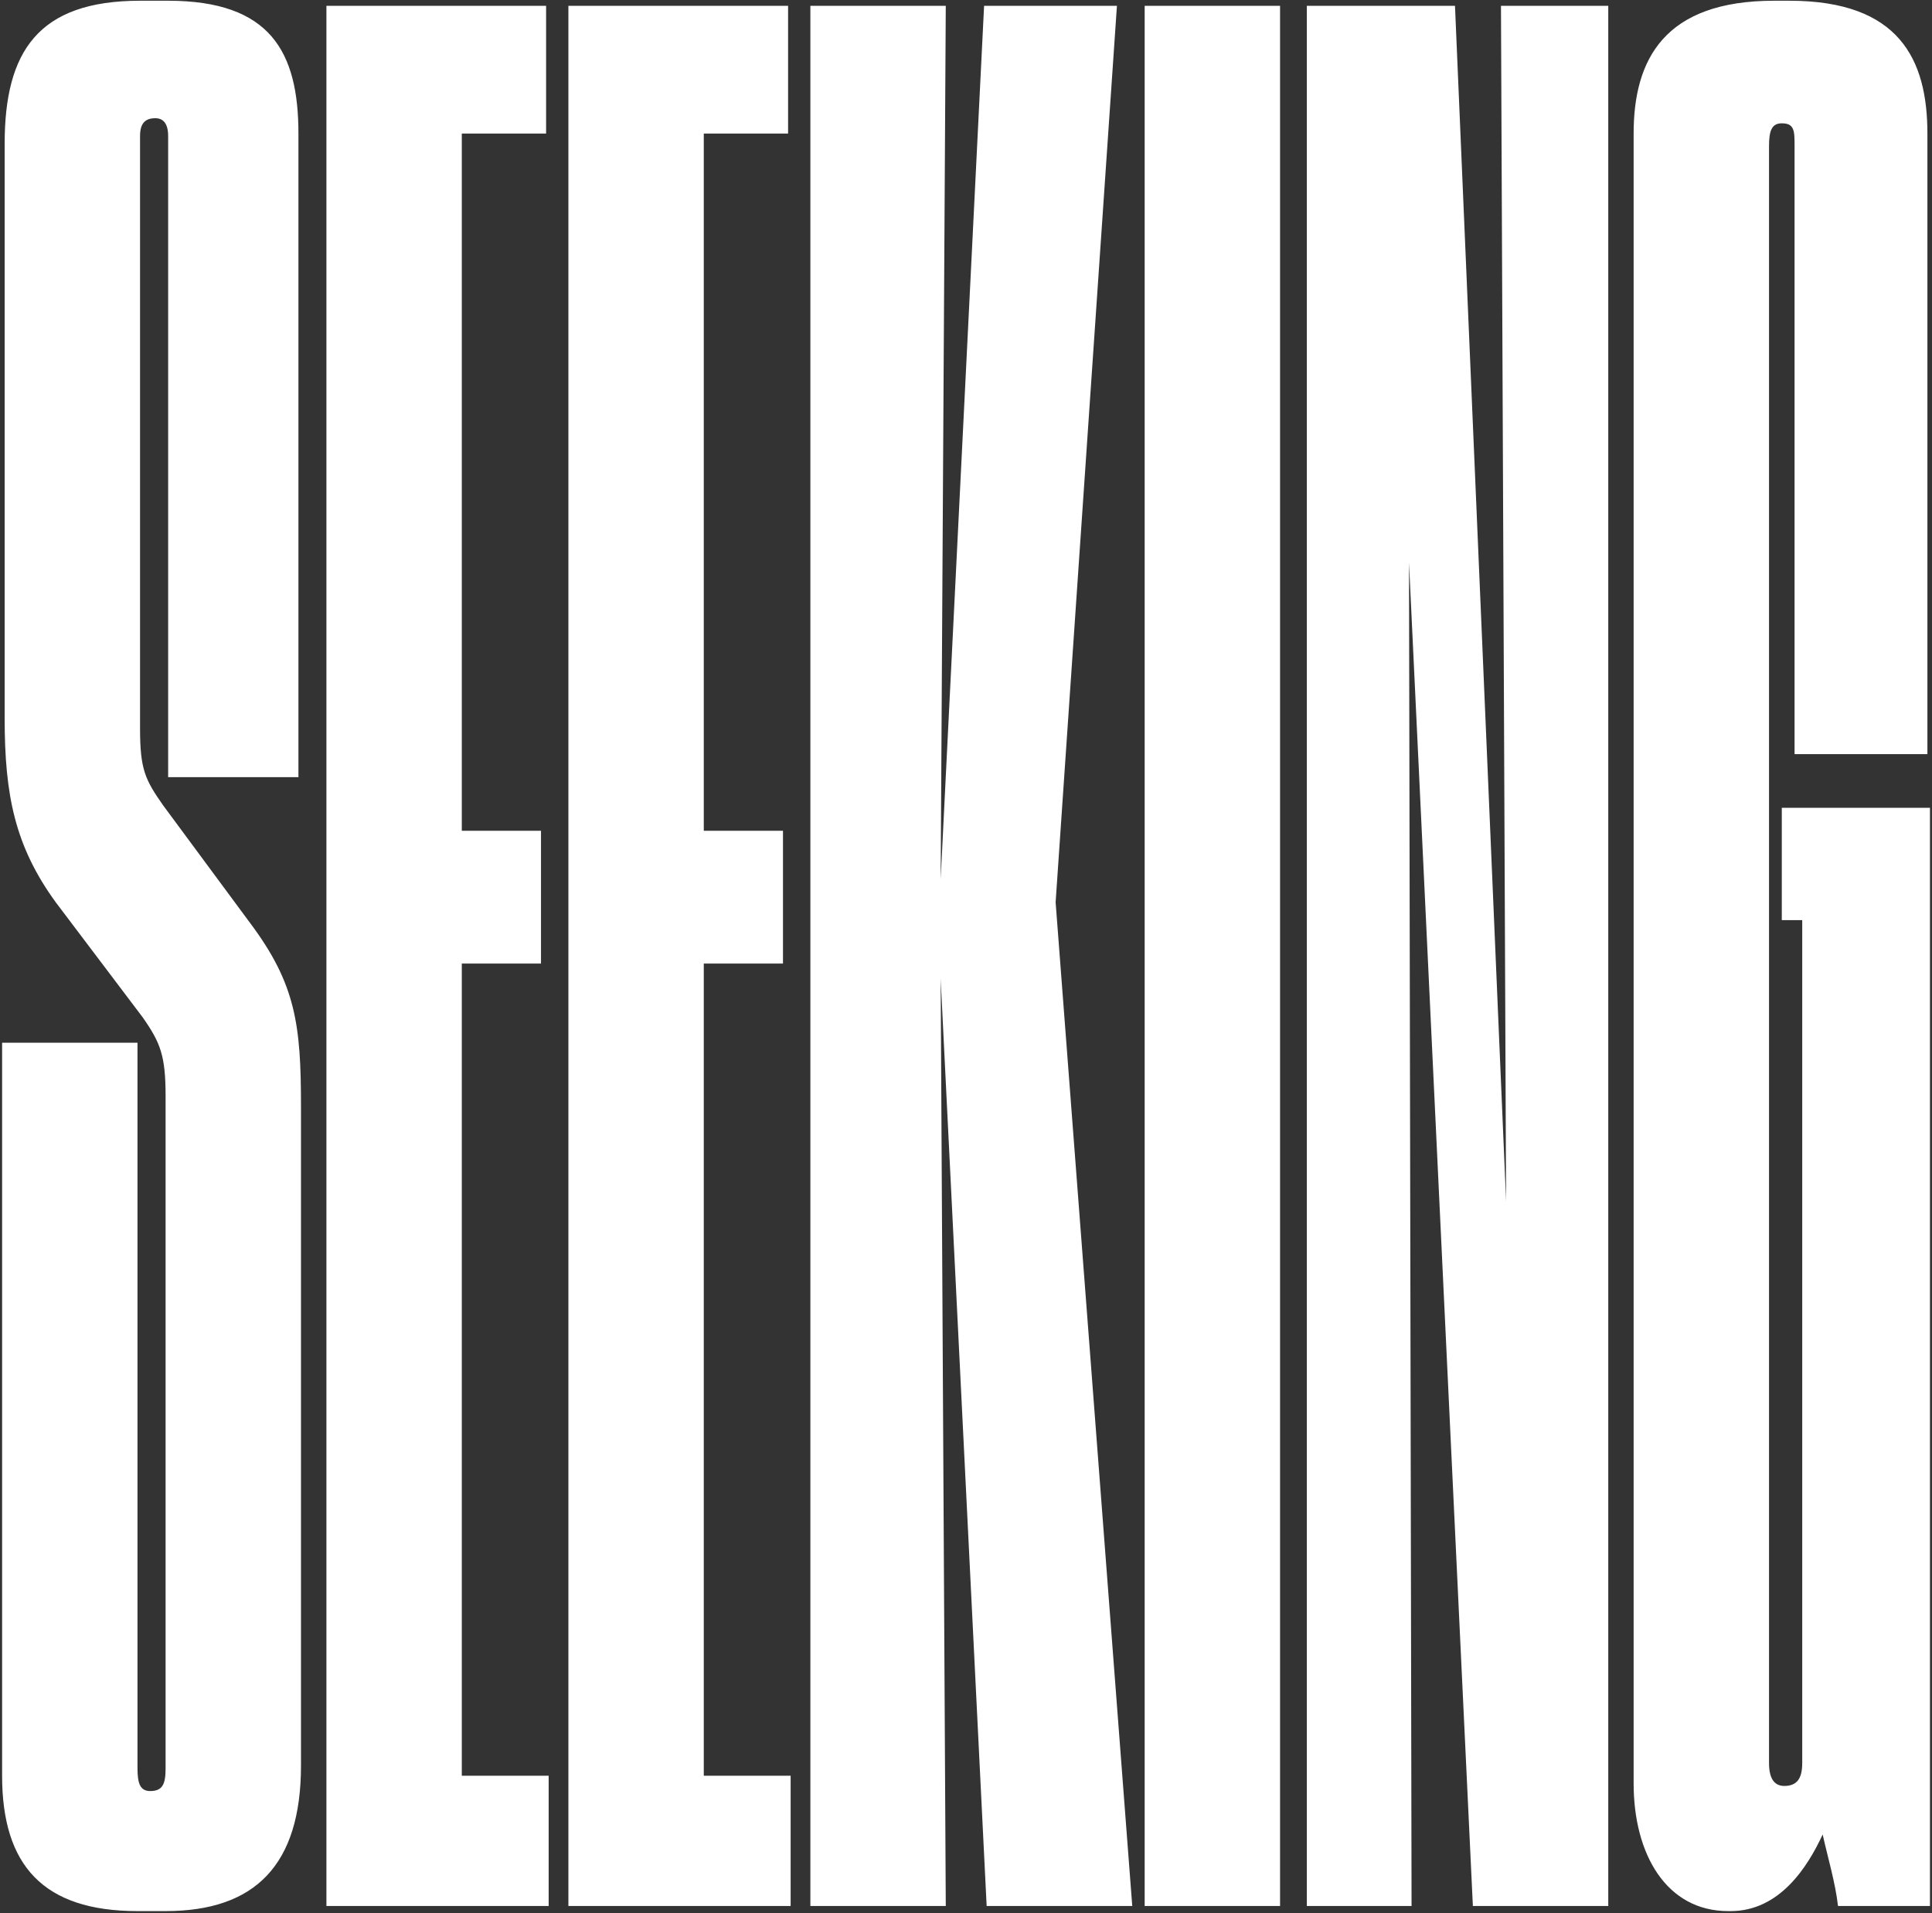 <svg width="529" height="524" viewBox="0 0 529 524" fill="none" xmlns="http://www.w3.org/2000/svg">
<rect x="0" y="0" width="529" height="524" fill="#333333" stroke="none"/>
<path d="M37.647 523.399C11.767 523.399 0.576 510.809 0.576 486.327V285.582H37.647V484.229C37.647 488.426 38.347 490.524 41.145 490.524C44.642 490.524 45.341 488.426 45.341 484.229V300.27C45.341 289.079 43.942 285.582 39.046 278.587L15.264 247.111C4.073 231.723 1.275 217.734 1.275 196.75V39.371C1.275 14.19 10.368 0.201 38.347 0.201H46.041C74.019 0.201 81.713 14.19 81.713 36.573V212.837H46.041V37.272C46.041 33.775 44.642 32.376 42.544 32.376C39.746 32.376 38.347 33.775 38.347 37.272V199.548C38.347 210.739 39.746 213.537 44.642 220.531L68.424 252.707C81.014 269.494 82.413 280.685 82.413 303.068V483.53C82.413 510.809 69.823 523.399 45.341 523.399H37.647ZM89.375 1.6H149.529V36.573H126.446V227.526H148.13V263.898H126.446V486.327H150.228V522H89.375V1.6ZM155.632 1.6H215.786V36.573H192.704V227.526H214.387V263.898H192.704V486.327H216.486V522H155.632V1.6ZM258.962 522H221.89V1.6H258.962L257.563 240.816L269.454 1.6H305.826L289.039 247.111L310.022 522H270.153L257.563 268.095L258.962 522ZM350.493 1.6V522H313.421V1.6H350.493ZM357.821 1.6H398.39L412.379 328.948L410.98 1.6H440.358V522H403.286L385.799 154.083L386.499 522H357.821V1.6ZM473.883 523.399H473.183C456.396 523.399 447.303 508.011 447.303 488.426V36.573C447.303 16.288 455.697 0.201 485.773 0.201H489.97C520.047 0.201 527.741 16.288 527.741 36.573V206.542H491.369V40.07C491.369 35.873 491.369 33.775 487.872 33.775C485.074 33.775 484.375 35.873 484.375 40.07V482.83C484.375 487.027 485.773 489.125 488.571 489.125C492.069 489.125 493.468 487.027 493.468 482.83V252.007H487.872V221.231H528.441V522H503.26C502.561 515.705 500.462 508.71 499.063 502.415C494.866 511.508 487.172 523.399 473.883 523.399Z" fill="white"/>
</svg>
